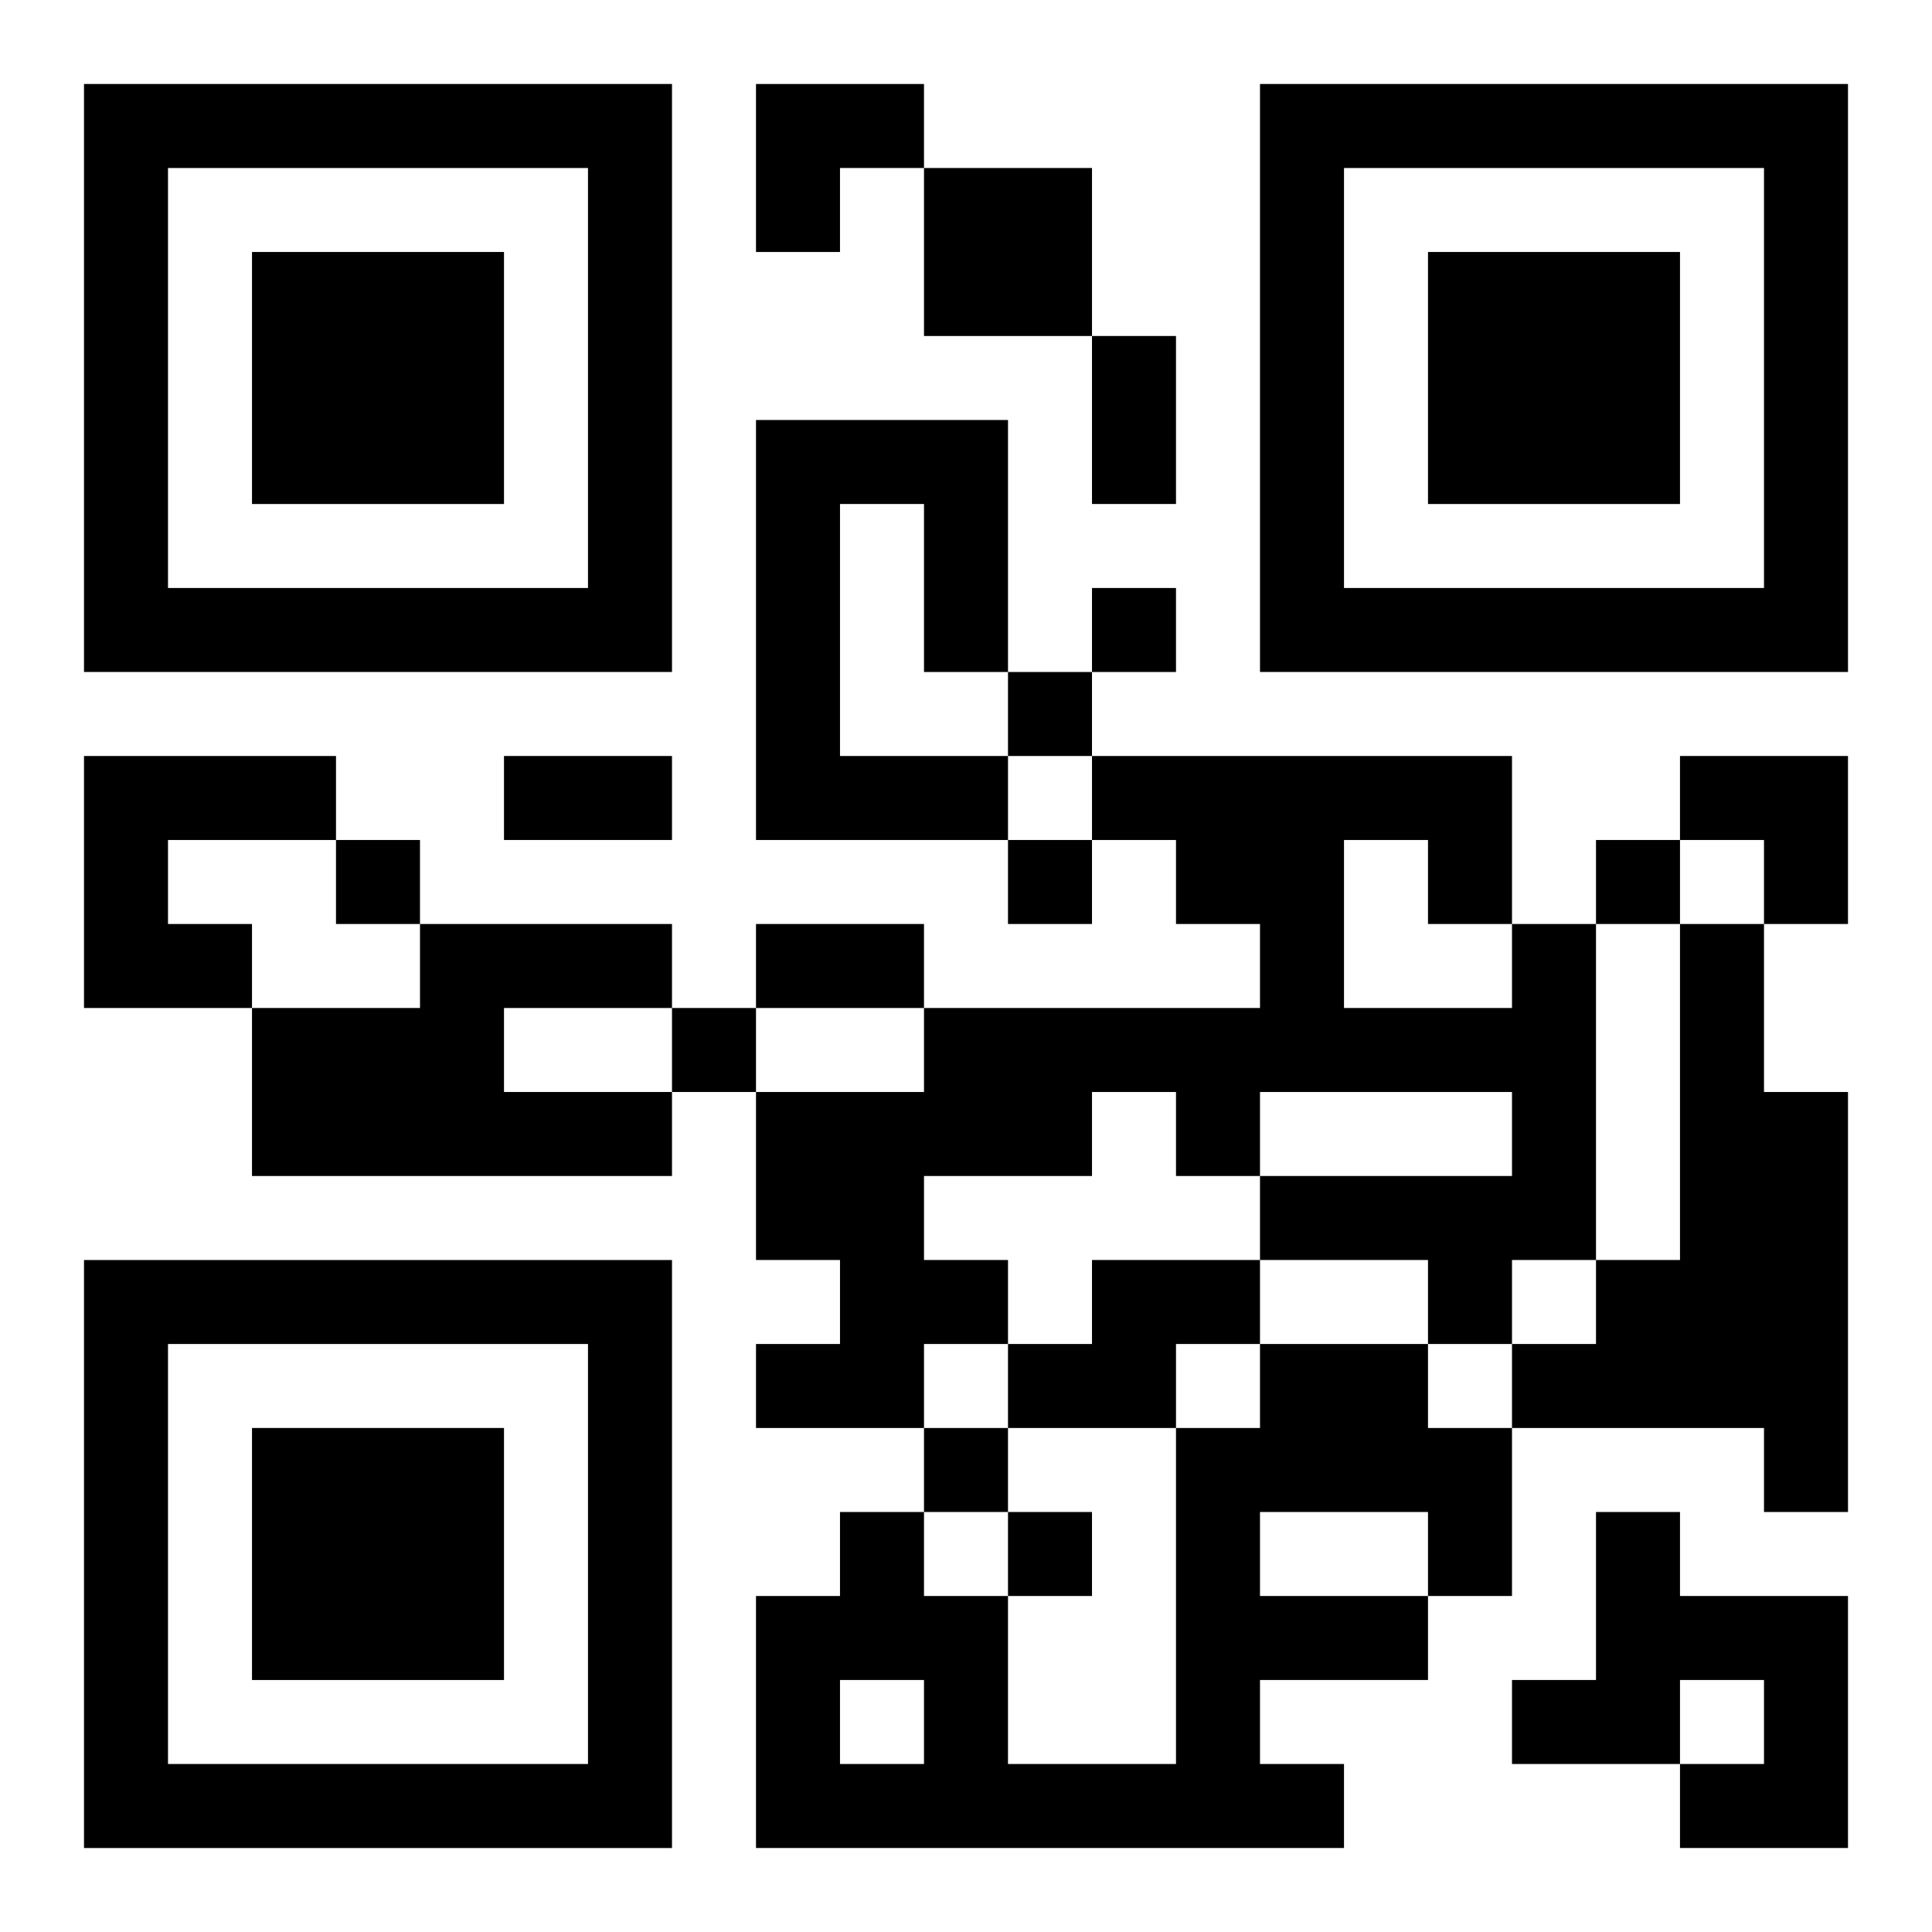 <?xml version="1.0" encoding="UTF-8"?>
<svg width="250" height="250" baseProfile="full" version="1.1" viewBox="-1 -1 23 23" xmlns="http://www.w3.org/2000/svg" xmlns:xlink="http://www.w3.org/1999/xlink"><symbol id="a"><path d="m0 7v7h7v-7h-7zm1 1h5v5h-5v-5zm1 1v3h3v-3h-3z"/></symbol><use y="-7" xlink:href="#a"/><use y="7" xlink:href="#a"/><use x="14" y="-7" xlink:href="#a"/><path d="m10 1h2v2h-2v-2m-2 3h3v3h-1v-2h-1v3h2v1h-3v-5m-8 4h3v1h-2v1h1v1h-2v-3m4 2h3v1h-2v1h2v1h-5v-2h2v-1m13 0h1v4h-1v1h-1v-1h-2v-1h3v-1h-3v1h-1v-1h-1v1h-2v1h1v1h-1v1h-2v-1h1v-1h-1v-2h2v-1h4v-1h-1v-1h-1v-1h5v2m-2-1v2h2v-1h-1v-1h-1m4 1h1v2h1v5h-1v-1h-3v-1h1v-1h1v-4m-7 4h2v1h-1v1h-2v-1h1v-1m2 1h2v1h1v2h-1v1h-2v1h1v1h-7v-3h1v-1h1v1h1v2h2v-4h1v-1m0 2v1h2v-1h-2m-5 2v1h1v-1h-1m9-2h1v1h2v3h-2v-1h1v-1h-1v1h-2v-1h1v-2m-6-11v1h1v-1h-1m-1 1v1h1v-1h-1m-8 2v1h1v-1h-1m8 0v1h1v-1h-1m7 0v1h1v-1h-1m-11 2v1h1v-1h-1m3 5v1h1v-1h-1m1 1v1h1v-1h-1m1-14h1v2h-1v-2m-7 5h2v1h-2v-1m3 2h2v1h-2v-1m0-10h2v1h-1v1h-1zm11 8h2v2h-1v-1h-1z"/></svg>
